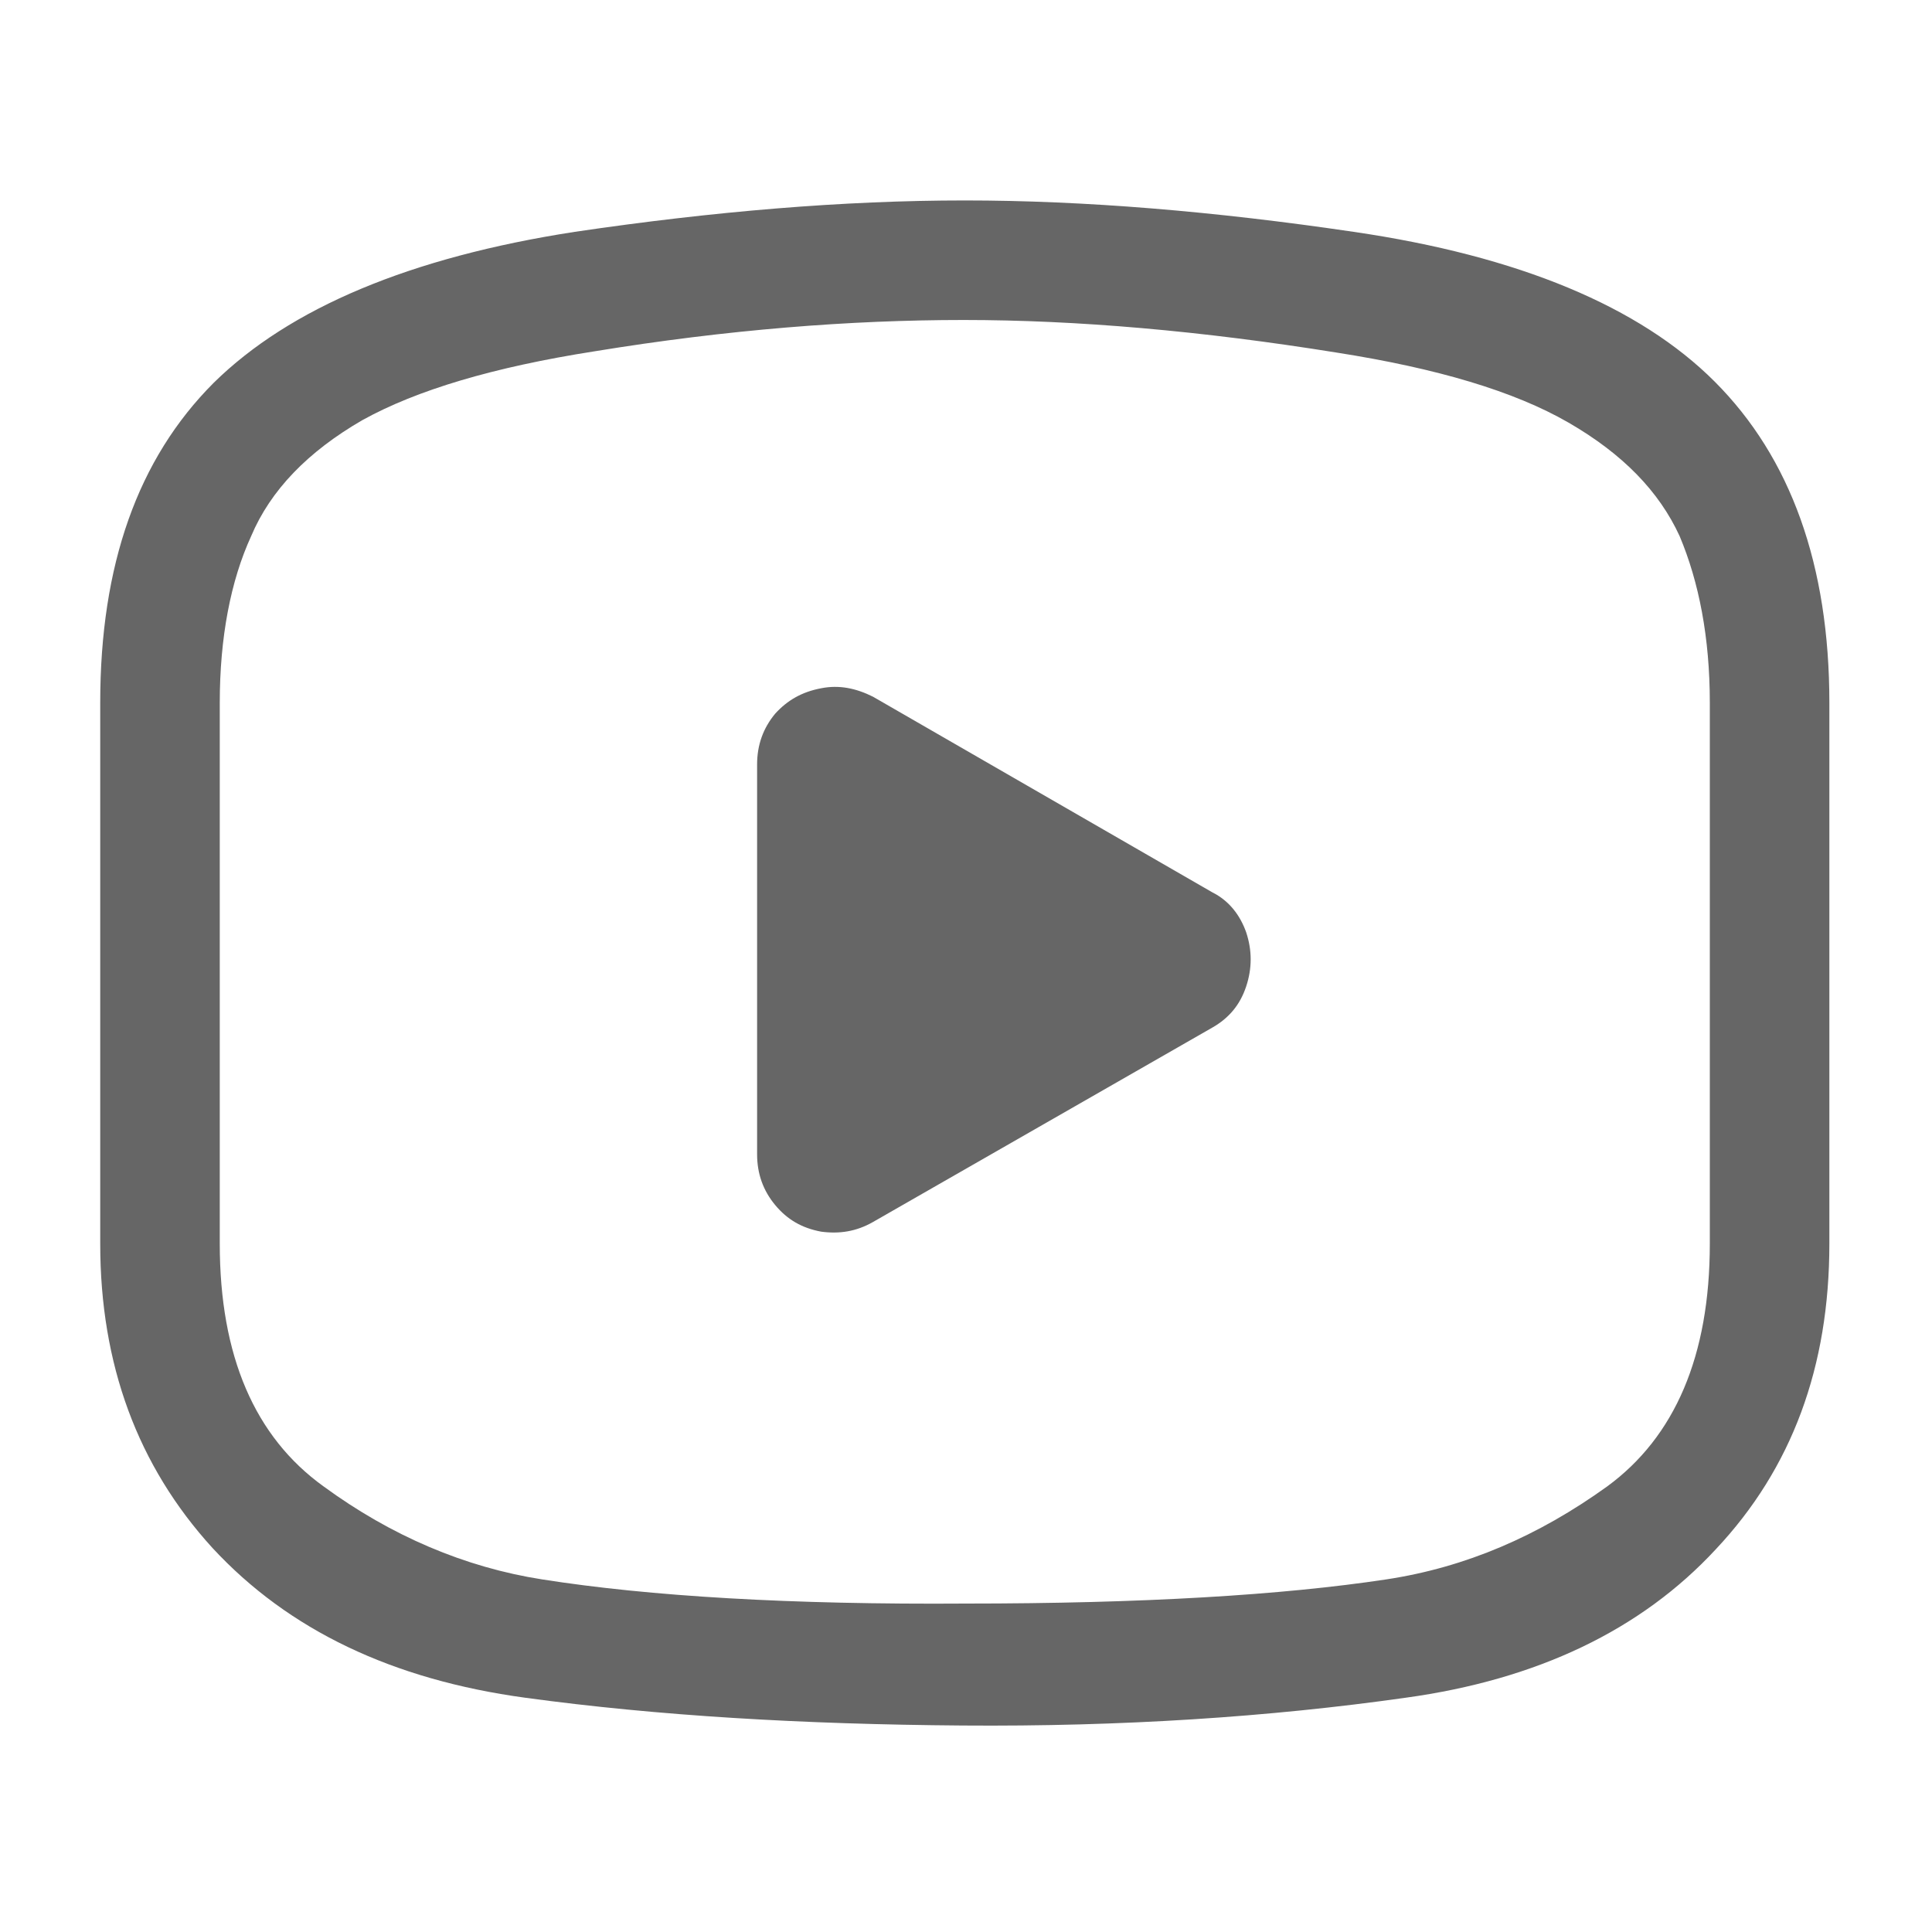 <svg width="16" height="16" viewBox="0 0 16 16" fill="none" xmlns="http://www.w3.org/2000/svg" xmlns:xlink="http://www.w3.org/1999/xlink">
	<desc>
			Created with Pixso.
	</desc>
	<defs>
		<clipPath id="clip374_6624">
			<rect id="svg" width="16" height="16" fill="white" fill-opacity="0"/>
		</clipPath>
	</defs>
	<g clip-path="url(#clip374_6624)">
		<g opacity="0">
			<rect id="rect" width="16" height="16" fill="#000000" fill-opacity="1"/>
		</g>
		<path id="path" d="M7.23 5.77C7.09 5.7 6.95 5.67 6.8 5.7C6.64 5.73 6.52 5.8 6.42 5.91C6.32 6.03 6.27 6.17 6.27 6.33L6.27 9.56C6.27 9.72 6.32 9.86 6.42 9.98C6.52 10.1 6.64 10.17 6.8 10.2C6.95 10.22 7.09 10.2 7.23 10.12L10.04 8.51C10.18 8.43 10.27 8.32 10.32 8.17C10.37 8.02 10.37 7.87 10.32 7.72C10.27 7.58 10.18 7.46 10.04 7.39L7.23 5.77Z" fill="#000000" fill-opacity="0.6" fill-rule="nonzero"/>
		<path id="path" d="M15.15 5.82C15.15 4.68 14.83 3.79 14.2 3.16C13.58 2.54 12.58 2.12 11.21 1.92C10.06 1.75 8.98 1.66 7.99 1.66C6.99 1.66 5.91 1.75 4.76 1.92C3.4 2.13 2.4 2.55 1.77 3.17C1.14 3.8 0.83 4.68 0.83 5.82L0.83 10.3C0.83 11.3 1.14 12.14 1.76 12.82C2.39 13.5 3.25 13.91 4.35 14.06C5.45 14.21 6.65 14.28 7.97 14.29C9.29 14.3 10.51 14.22 11.64 14.06C12.73 13.91 13.59 13.5 14.21 12.83C14.84 12.16 15.15 11.32 15.15 10.3L15.15 5.82ZM11.07 2.92C11.9 3.05 12.54 3.24 12.99 3.5C13.44 3.76 13.74 4.07 13.91 4.44C14.07 4.82 14.16 5.28 14.16 5.82L14.16 10.3C14.16 11.23 13.87 11.9 13.31 12.31C12.74 12.72 12.14 12.98 11.48 13.08C10.62 13.21 9.46 13.28 8 13.28C6.55 13.29 5.38 13.22 4.49 13.08C3.85 12.98 3.24 12.72 2.68 12.31C2.11 11.9 1.82 11.23 1.82 10.3L1.82 5.82C1.82 5.28 1.91 4.81 2.08 4.44C2.24 4.06 2.55 3.74 3 3.48C3.45 3.23 4.09 3.04 4.92 2.91C6.02 2.73 7.04 2.65 7.98 2.65C8.92 2.65 9.95 2.74 11.07 2.92Z" fill="#000000" fill-opacity="0.6" fill-rule="nonzero"/>
	</g>
</svg>
